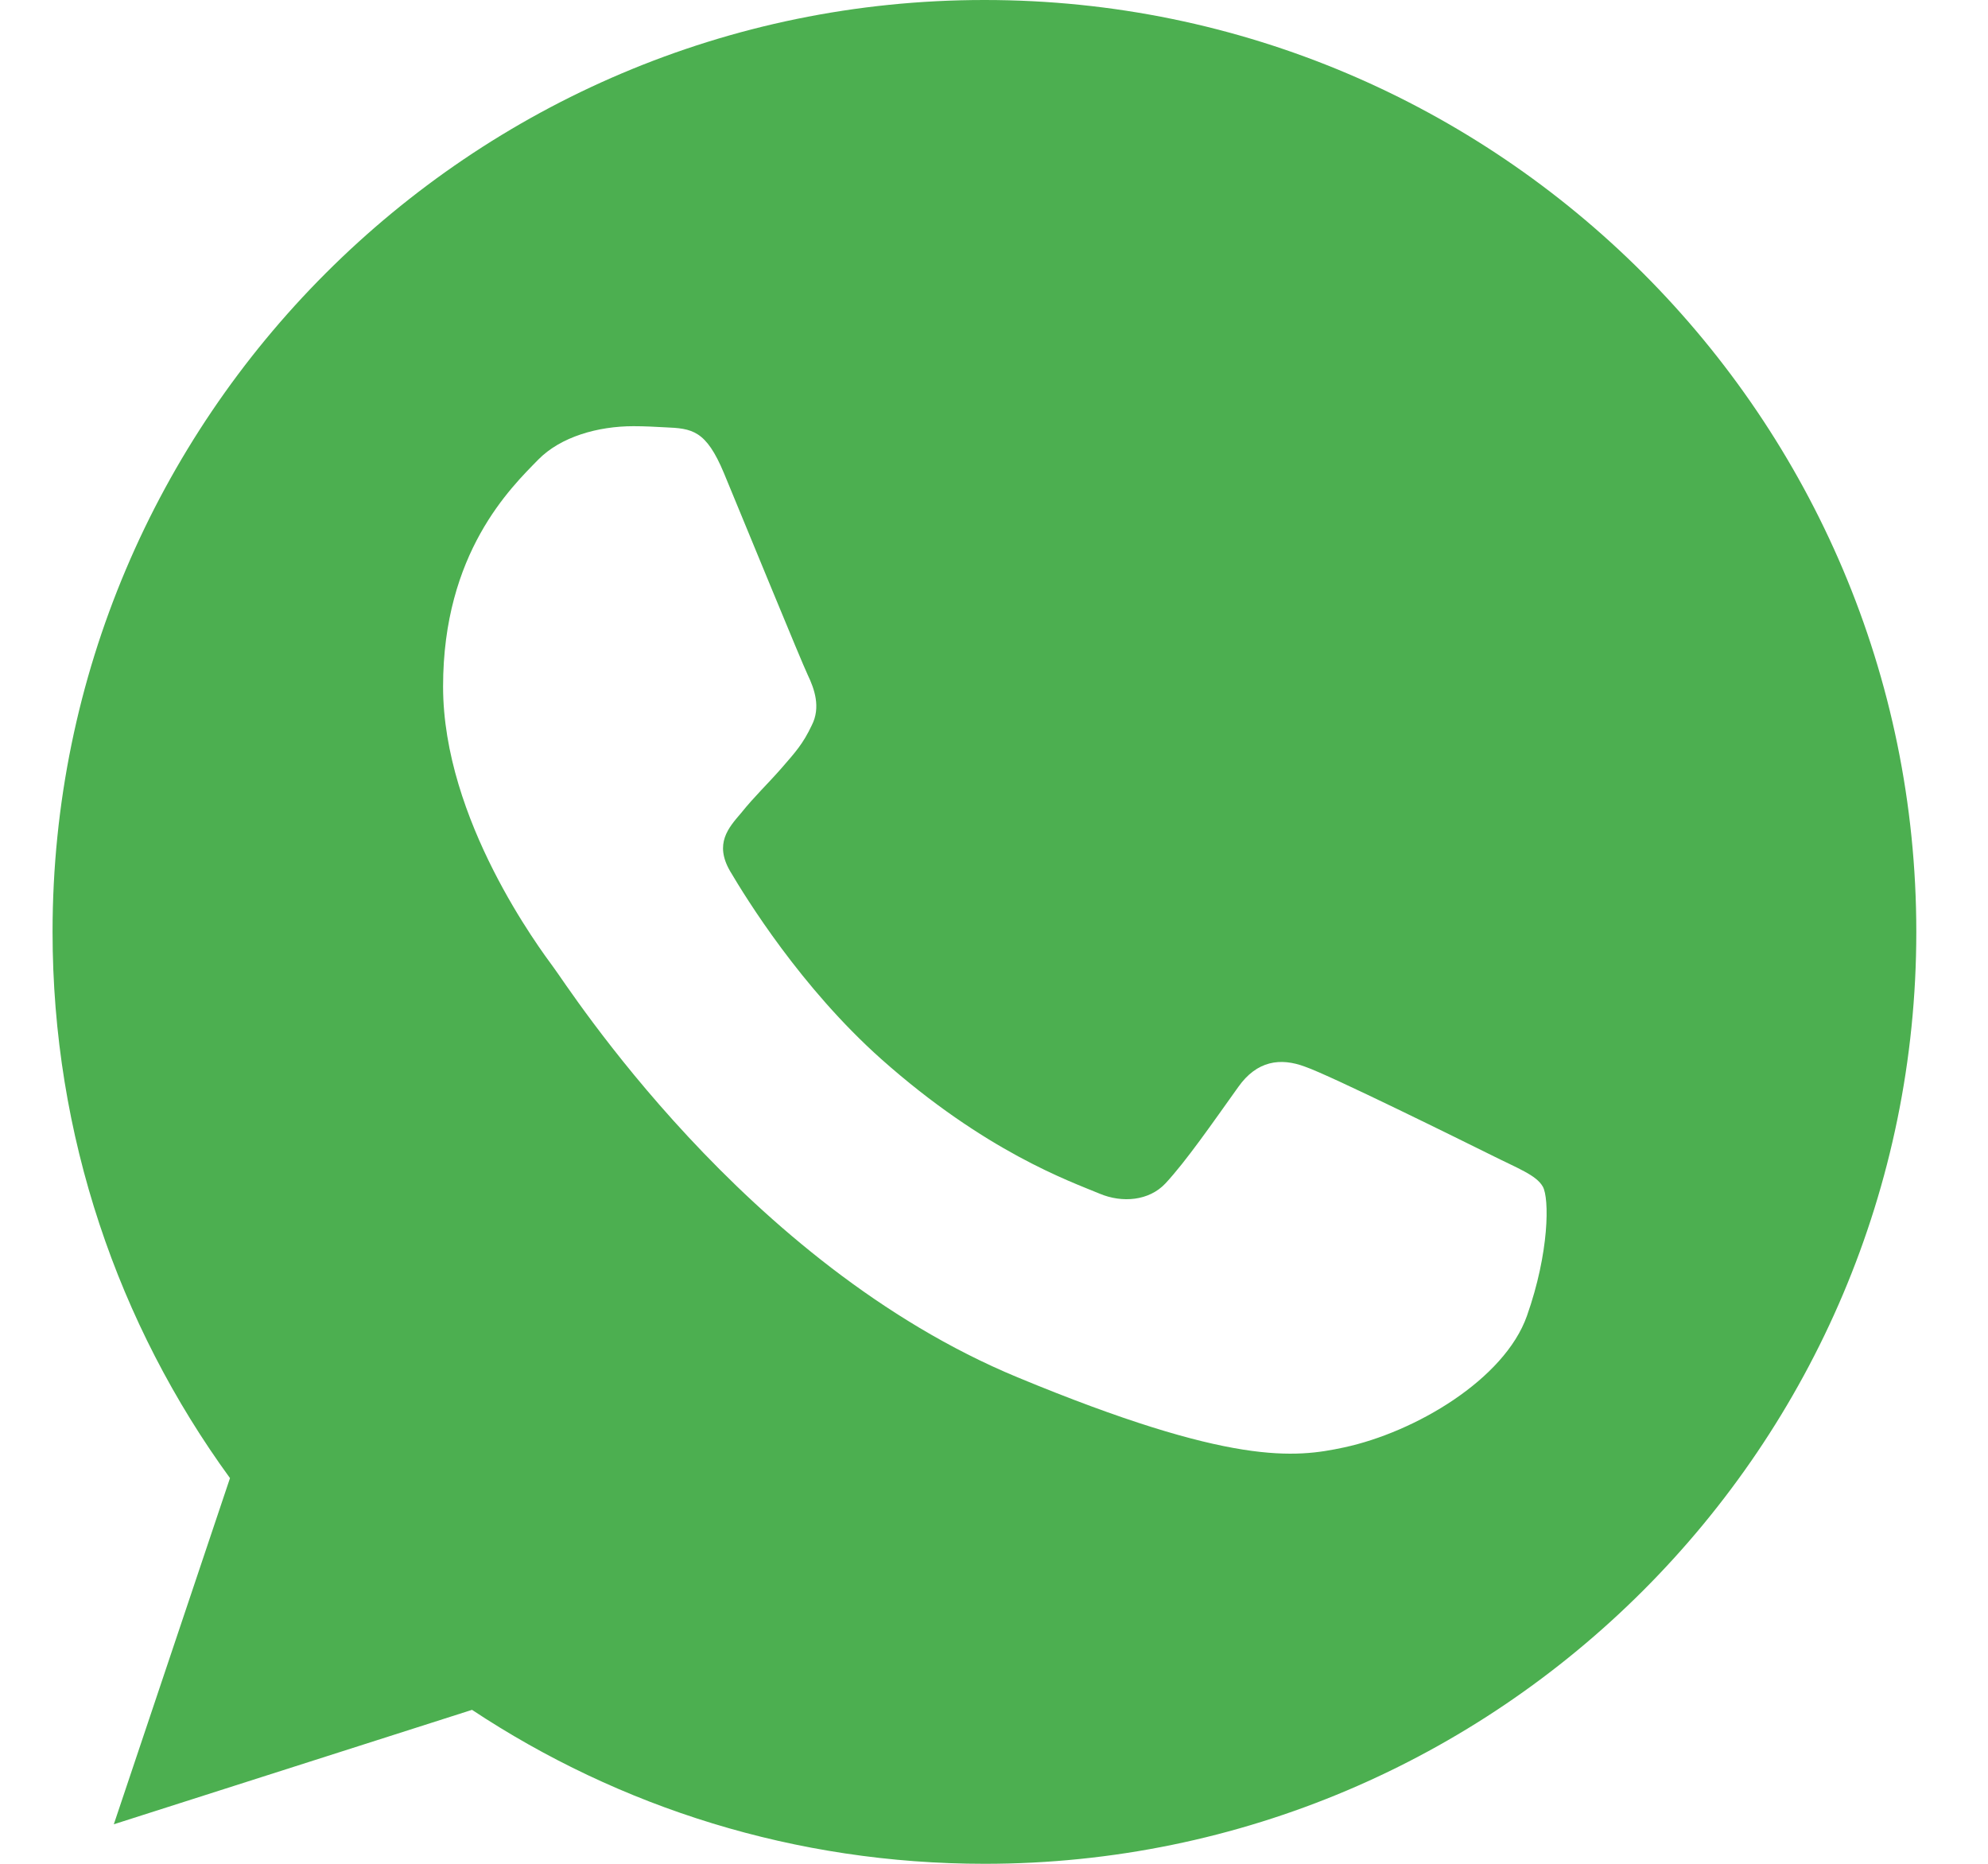 <?xml version="1.0" encoding="UTF-8"?>
<svg width="16px" height="15px" viewBox="0 0 16 15" version="1.1" xmlns="http://www.w3.org/2000/svg" xmlns:xlink="http://www.w3.org/1999/xlink">
    <title>AC153EC6-CF50-4A71-A6C6-2D0C30FCAA87</title>
    <g id="Update" stroke="none" stroke-width="1" fill="none" fill-rule="evenodd">
        <g id="Footer-icons-update" transform="translate(-419, -976)" fill="#4CAF50" fill-rule="nonzero">
            <path d="M426.925,976 C431.06,976 434.423,979.365 434.423,983.5 C434.423,987.635 431.06,991 426.925,991 C425.4,991 423.985,990.546 422.799,989.761 L422.799,989.761 L419.916,990.682 L420.851,987.896 C419.952,986.661 419.423,985.141 419.423,983.5 C419.423,979.364 422.786,976 426.921,976 L426.921,976 Z M424.099,979.43 C423.812,979.43 423.513,979.515 423.332,979.699 C423.112,979.924 422.566,980.448 422.566,981.525 C422.566,982.601 423.35,983.642 423.456,983.787 C423.567,983.932 424.986,986.172 427.19,987.085 C428.913,987.799 429.425,987.733 429.817,987.649 C430.39,987.526 431.108,987.102 431.289,986.591 C431.47,986.079 431.47,985.643 431.417,985.55 C431.364,985.457 431.219,985.405 430.998,985.294 C430.778,985.185 429.707,984.655 429.504,984.585 C429.305,984.51 429.116,984.536 428.966,984.748 C428.755,985.043 428.548,985.343 428.38,985.524 C428.248,985.665 428.032,985.683 427.851,985.607 C427.608,985.506 426.93,985.268 426.092,984.523 C425.444,983.945 425.003,983.226 424.876,983.011 C424.748,982.79 424.862,982.663 424.964,982.544 C425.074,982.407 425.179,982.309 425.29,982.182 C425.401,982.054 425.462,981.988 425.533,981.838 C425.608,981.692 425.554,981.543 425.501,981.432 C425.448,981.321 425.008,980.245 424.827,979.809 C424.682,979.461 424.571,979.448 424.351,979.439 C424.276,979.435 424.192,979.43 424.099,979.43 Z" id="Combined-Shape-Copy-3"></path>
        </g>
    </g>
</svg>